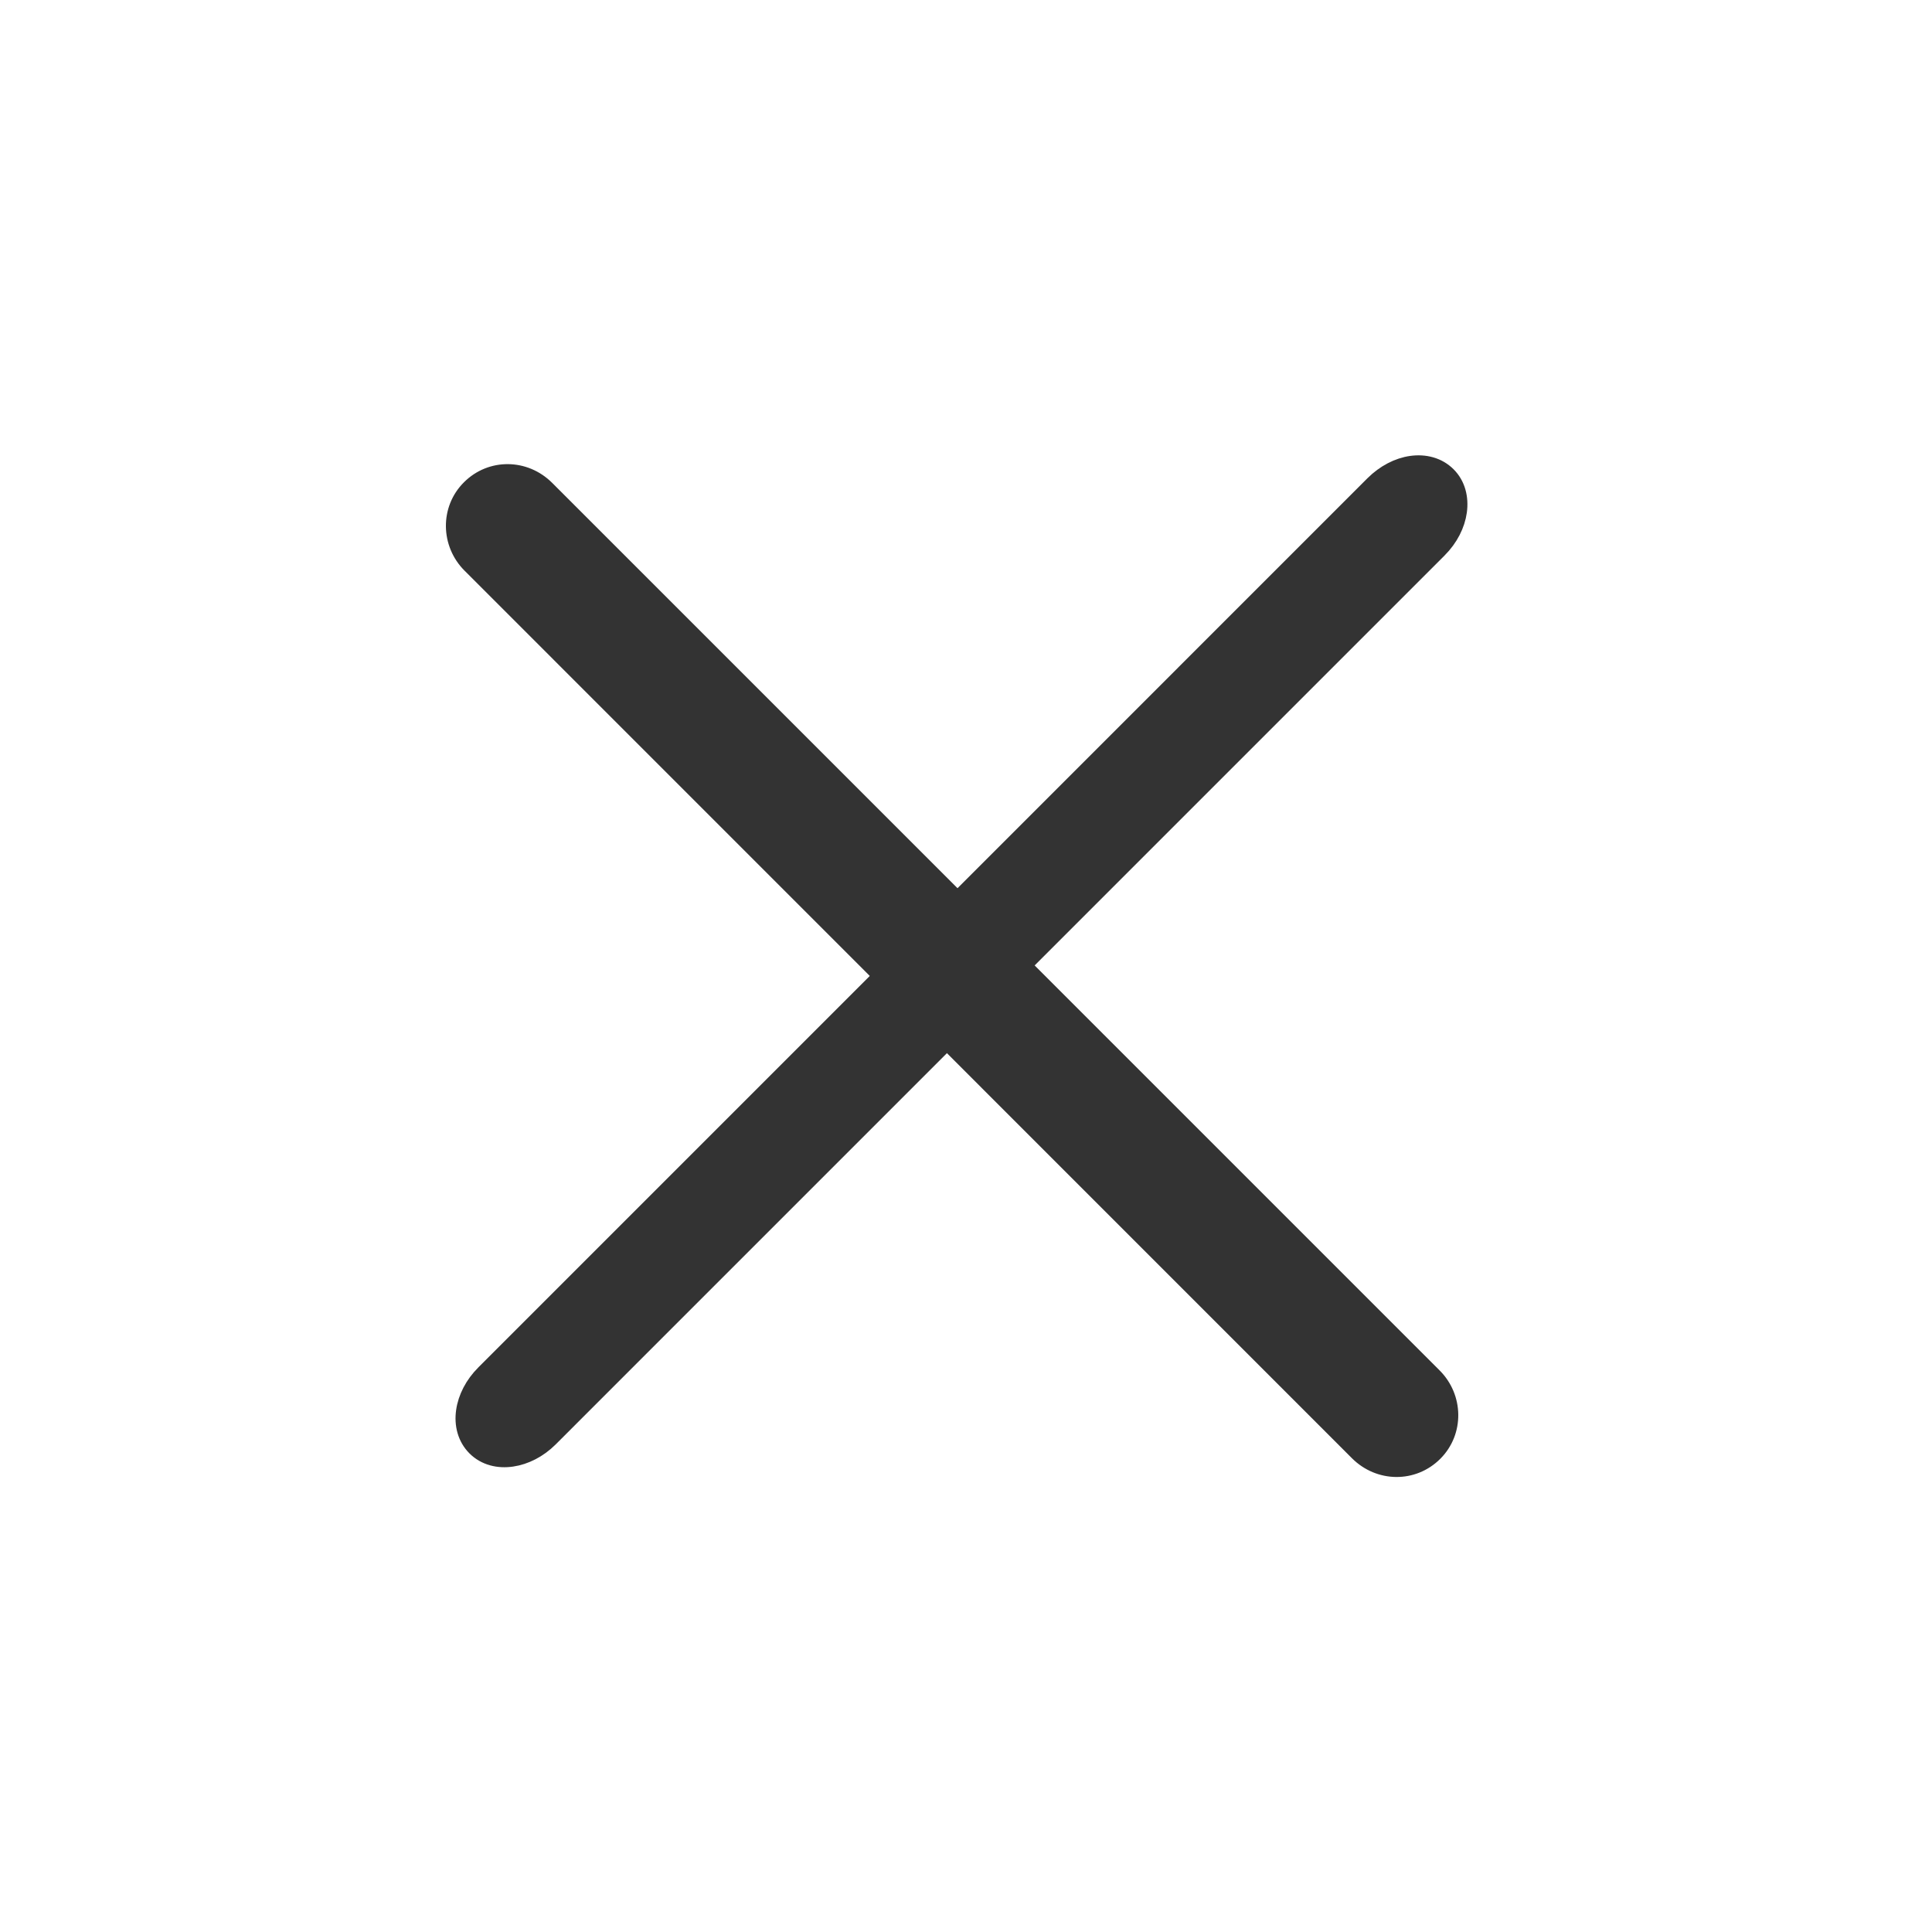 <svg width="36" height="36" viewBox="0 0 36 36" fill="none" xmlns="http://www.w3.org/2000/svg">
<path d="M26.813 10.243C27.022 10.034 27.15 9.779 27.184 9.53C27.218 9.281 27.159 9.029 26.98 8.851C26.798 8.669 26.547 8.609 26.297 8.644C26.049 8.679 25.796 8.809 25.587 9.017L9.021 25.584C8.812 25.792 8.683 26.045 8.648 26.294C8.612 26.543 8.673 26.795 8.854 26.976C9.037 27.159 9.291 27.216 9.54 27.179C9.789 27.143 10.042 27.014 10.247 26.81L26.813 10.243Z" fill="#333333" stroke="#333333" stroke-width="0.3"/>
<path d="M16.488 18.325L16.559 18.396L16.63 18.325L17.982 16.973L18.053 16.902L17.982 16.832L10.219 9.069C9.797 8.647 9.132 8.64 8.715 9.058C8.296 9.476 8.314 10.15 8.726 10.562L16.488 18.325Z" fill="#333333" stroke="#333333" stroke-width="0.2"/>
<path d="M18.993 17.845L18.922 17.774L18.852 17.845L17.5 19.197L17.429 19.268L17.5 19.338L25.262 27.101C25.684 27.523 26.349 27.53 26.767 27.112C27.185 26.694 27.168 26.02 26.756 25.608L18.993 17.845Z" fill="#333333" stroke="#333333" stroke-width="0.2"/>
</svg>
